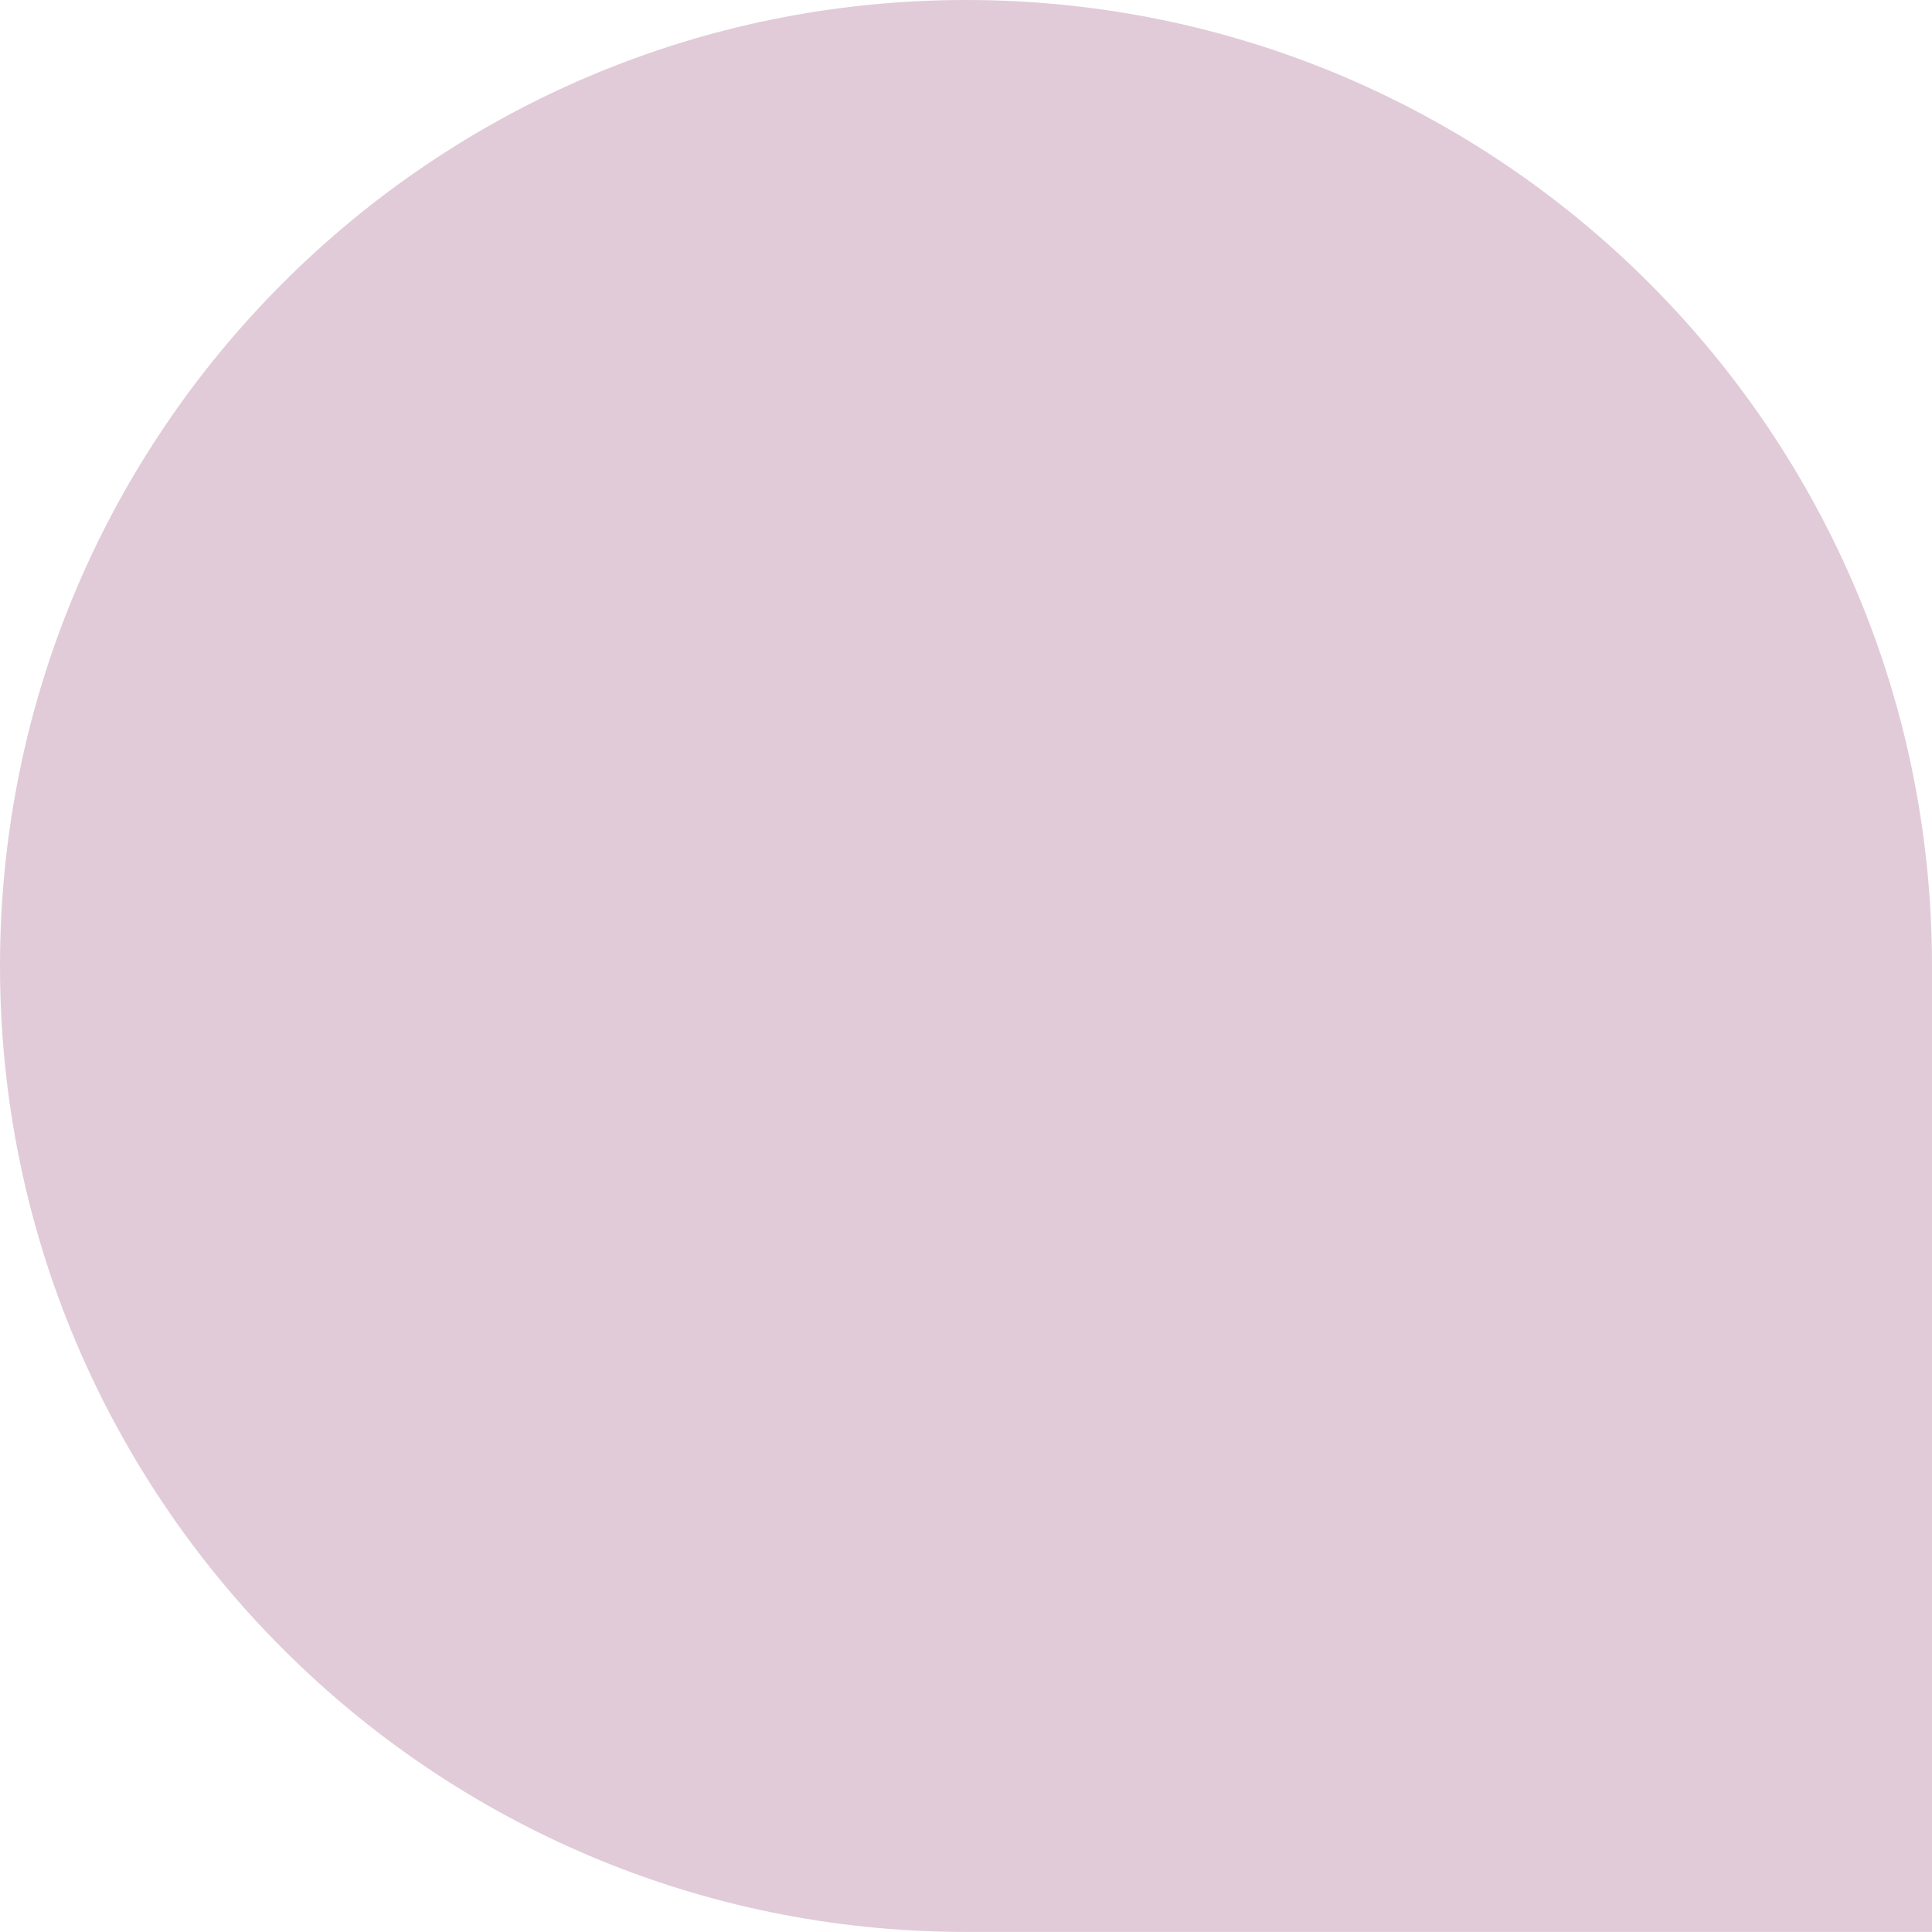 <svg viewBox="0 0 301.97 301.97" xmlns="http://www.w3.org/2000/svg" data-name="Layer 1" id="Layer_1">
  <defs>
    <style>
      .cls-1 {
        fill: #e1cbd8;
      }
    </style>
  </defs>
  <path d="M150.98,0C67.6,0,0,67.6,0,150.98s67.6,150.98,150.98,150.98h150.99v-150.98C301.97,67.6,234.37,0,150.98,0Z" class="cls-1"></path>
</svg>